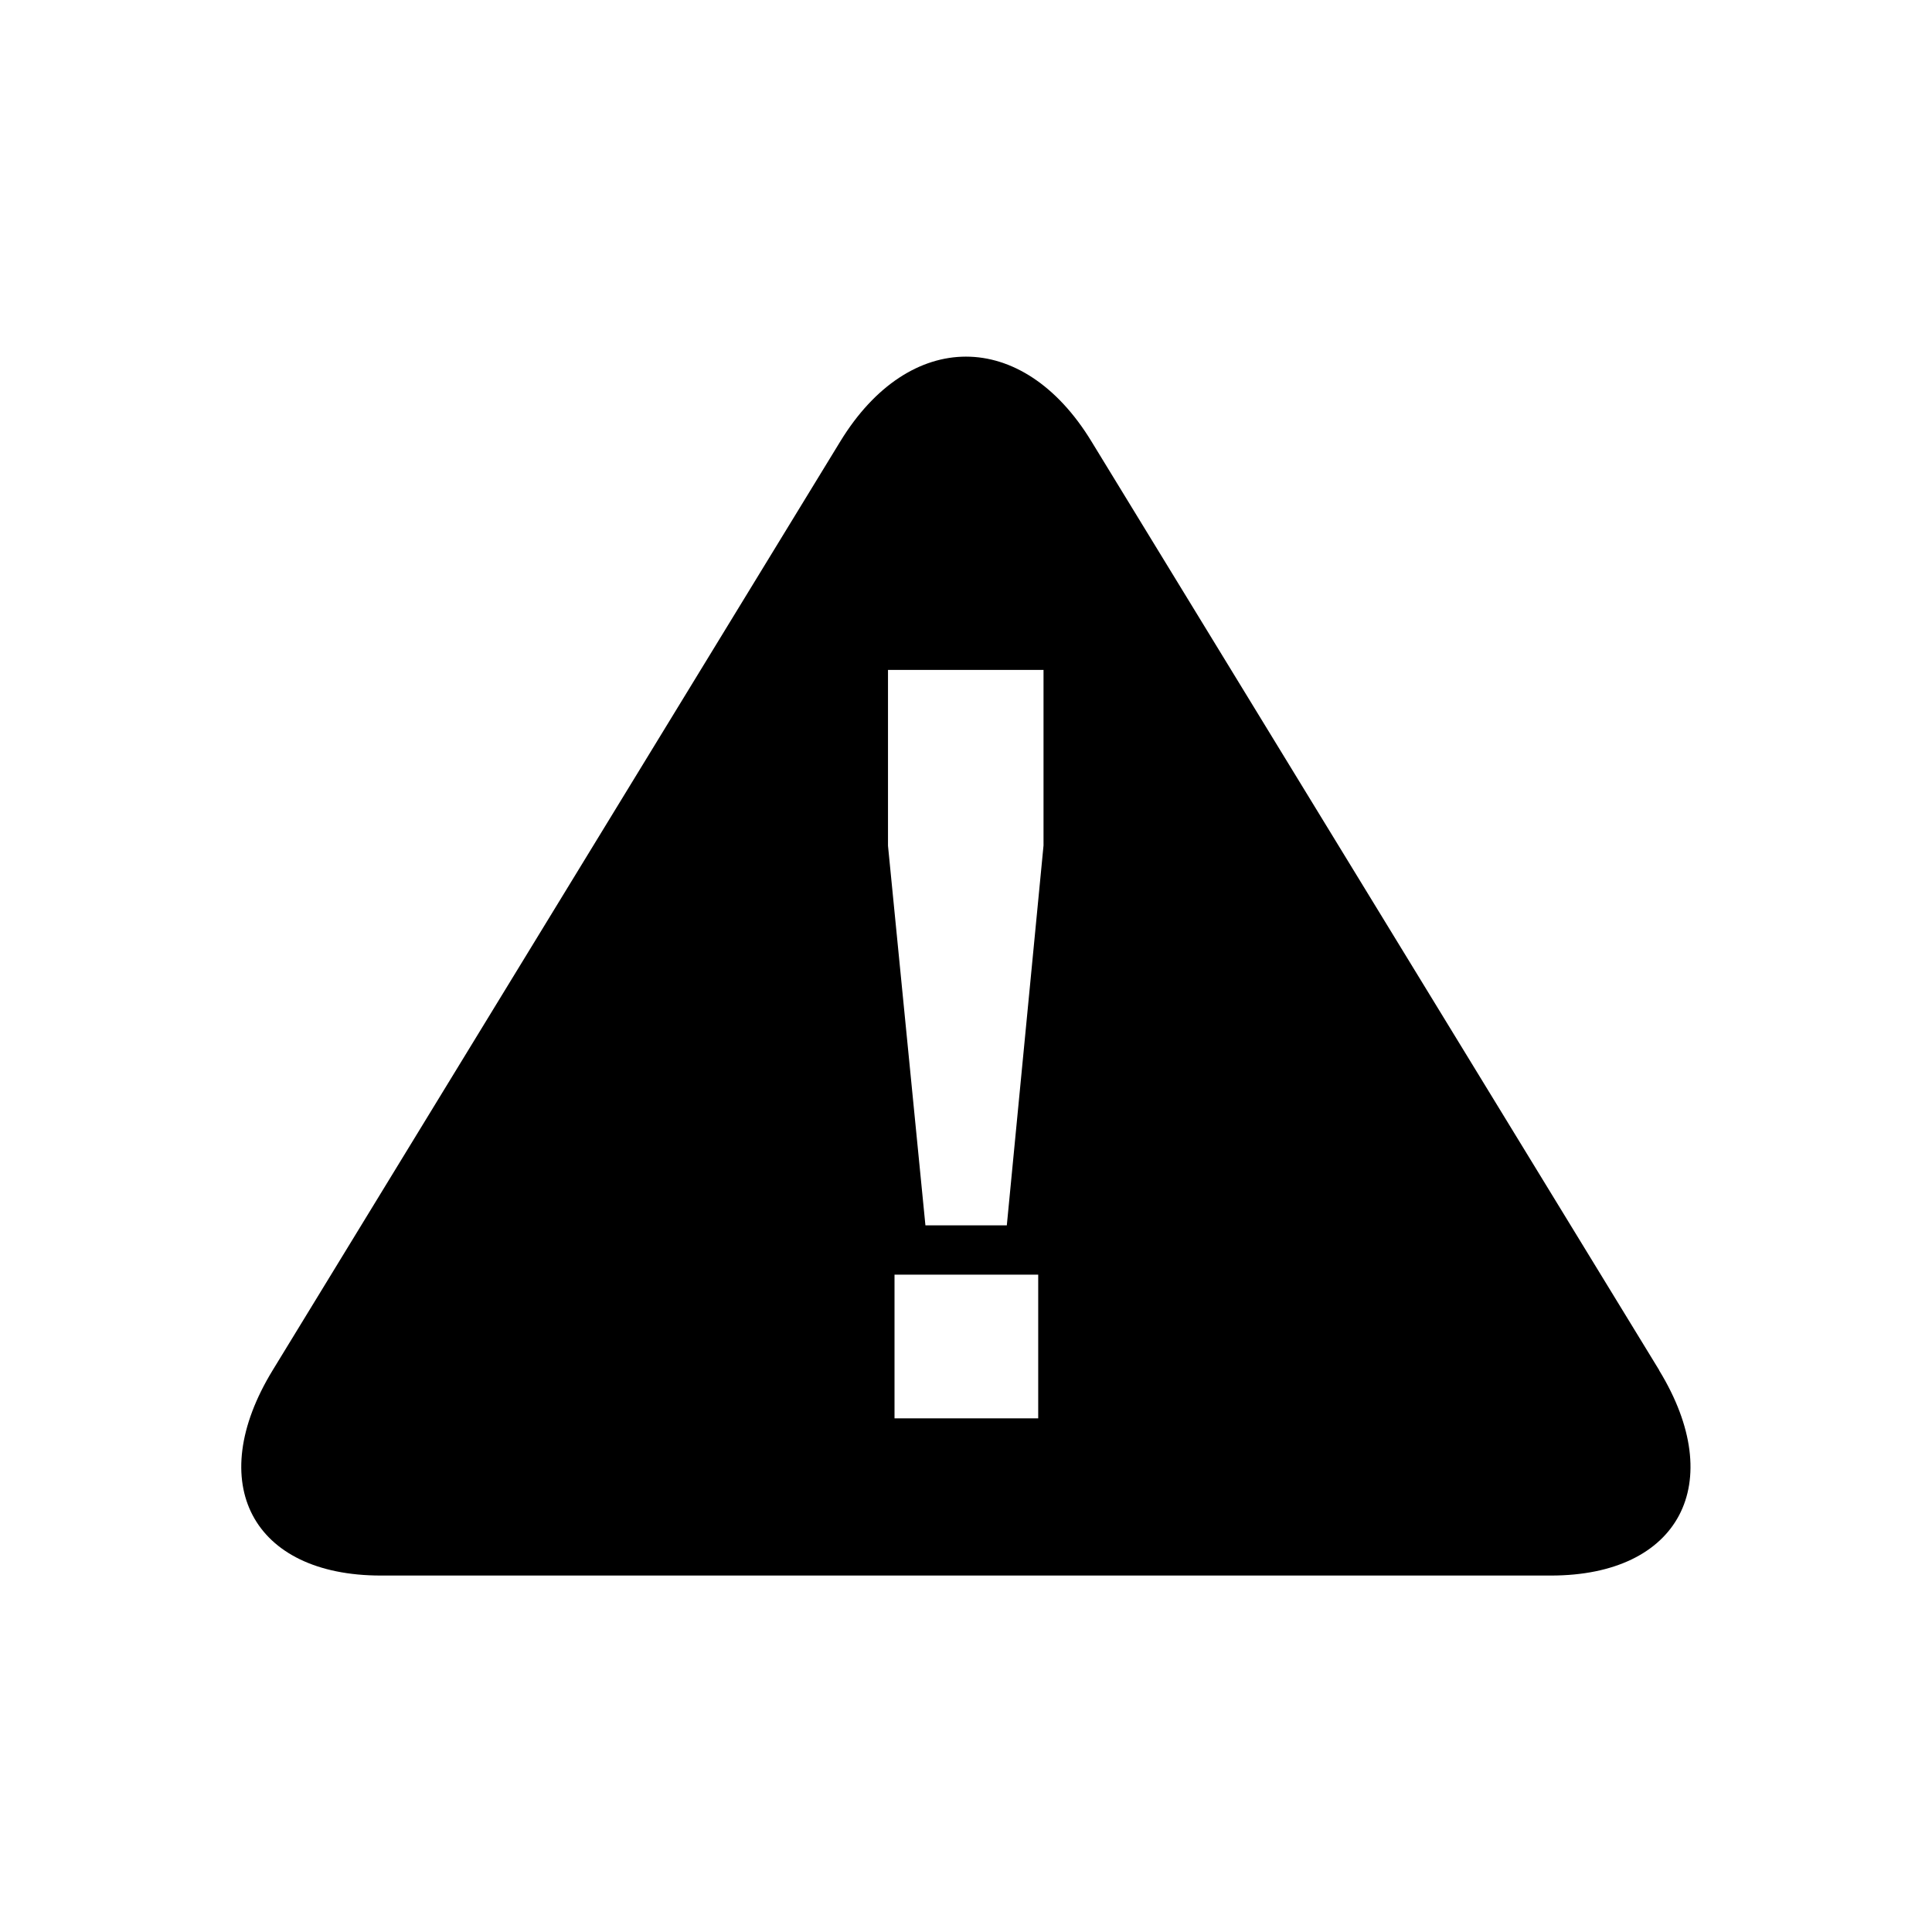 <?xml version="1.0" encoding="UTF-8"?> <svg xmlns="http://www.w3.org/2000/svg" xmlns:xlink="http://www.w3.org/1999/xlink" id="Capa_1" version="1.1" viewBox="0 0 800 800"><path d="M687,567.3l-235.1-384.6c-28.5-46.7-75.3-46.7-103.9,0l-235.1,384.7c-28.6,46.8-8.4,85,44.8,85h0s484.5,0,484.5,0c53.2,0,73.4-38.2,44.8-85ZM429.9,587.3h-59.5v-59.5h59.5v59.5h0ZM432.1,350.1l-15.2,157.3h-33.7l-15.5-157.2v-72.8h64.4v72.7h0Z"></path></svg> 